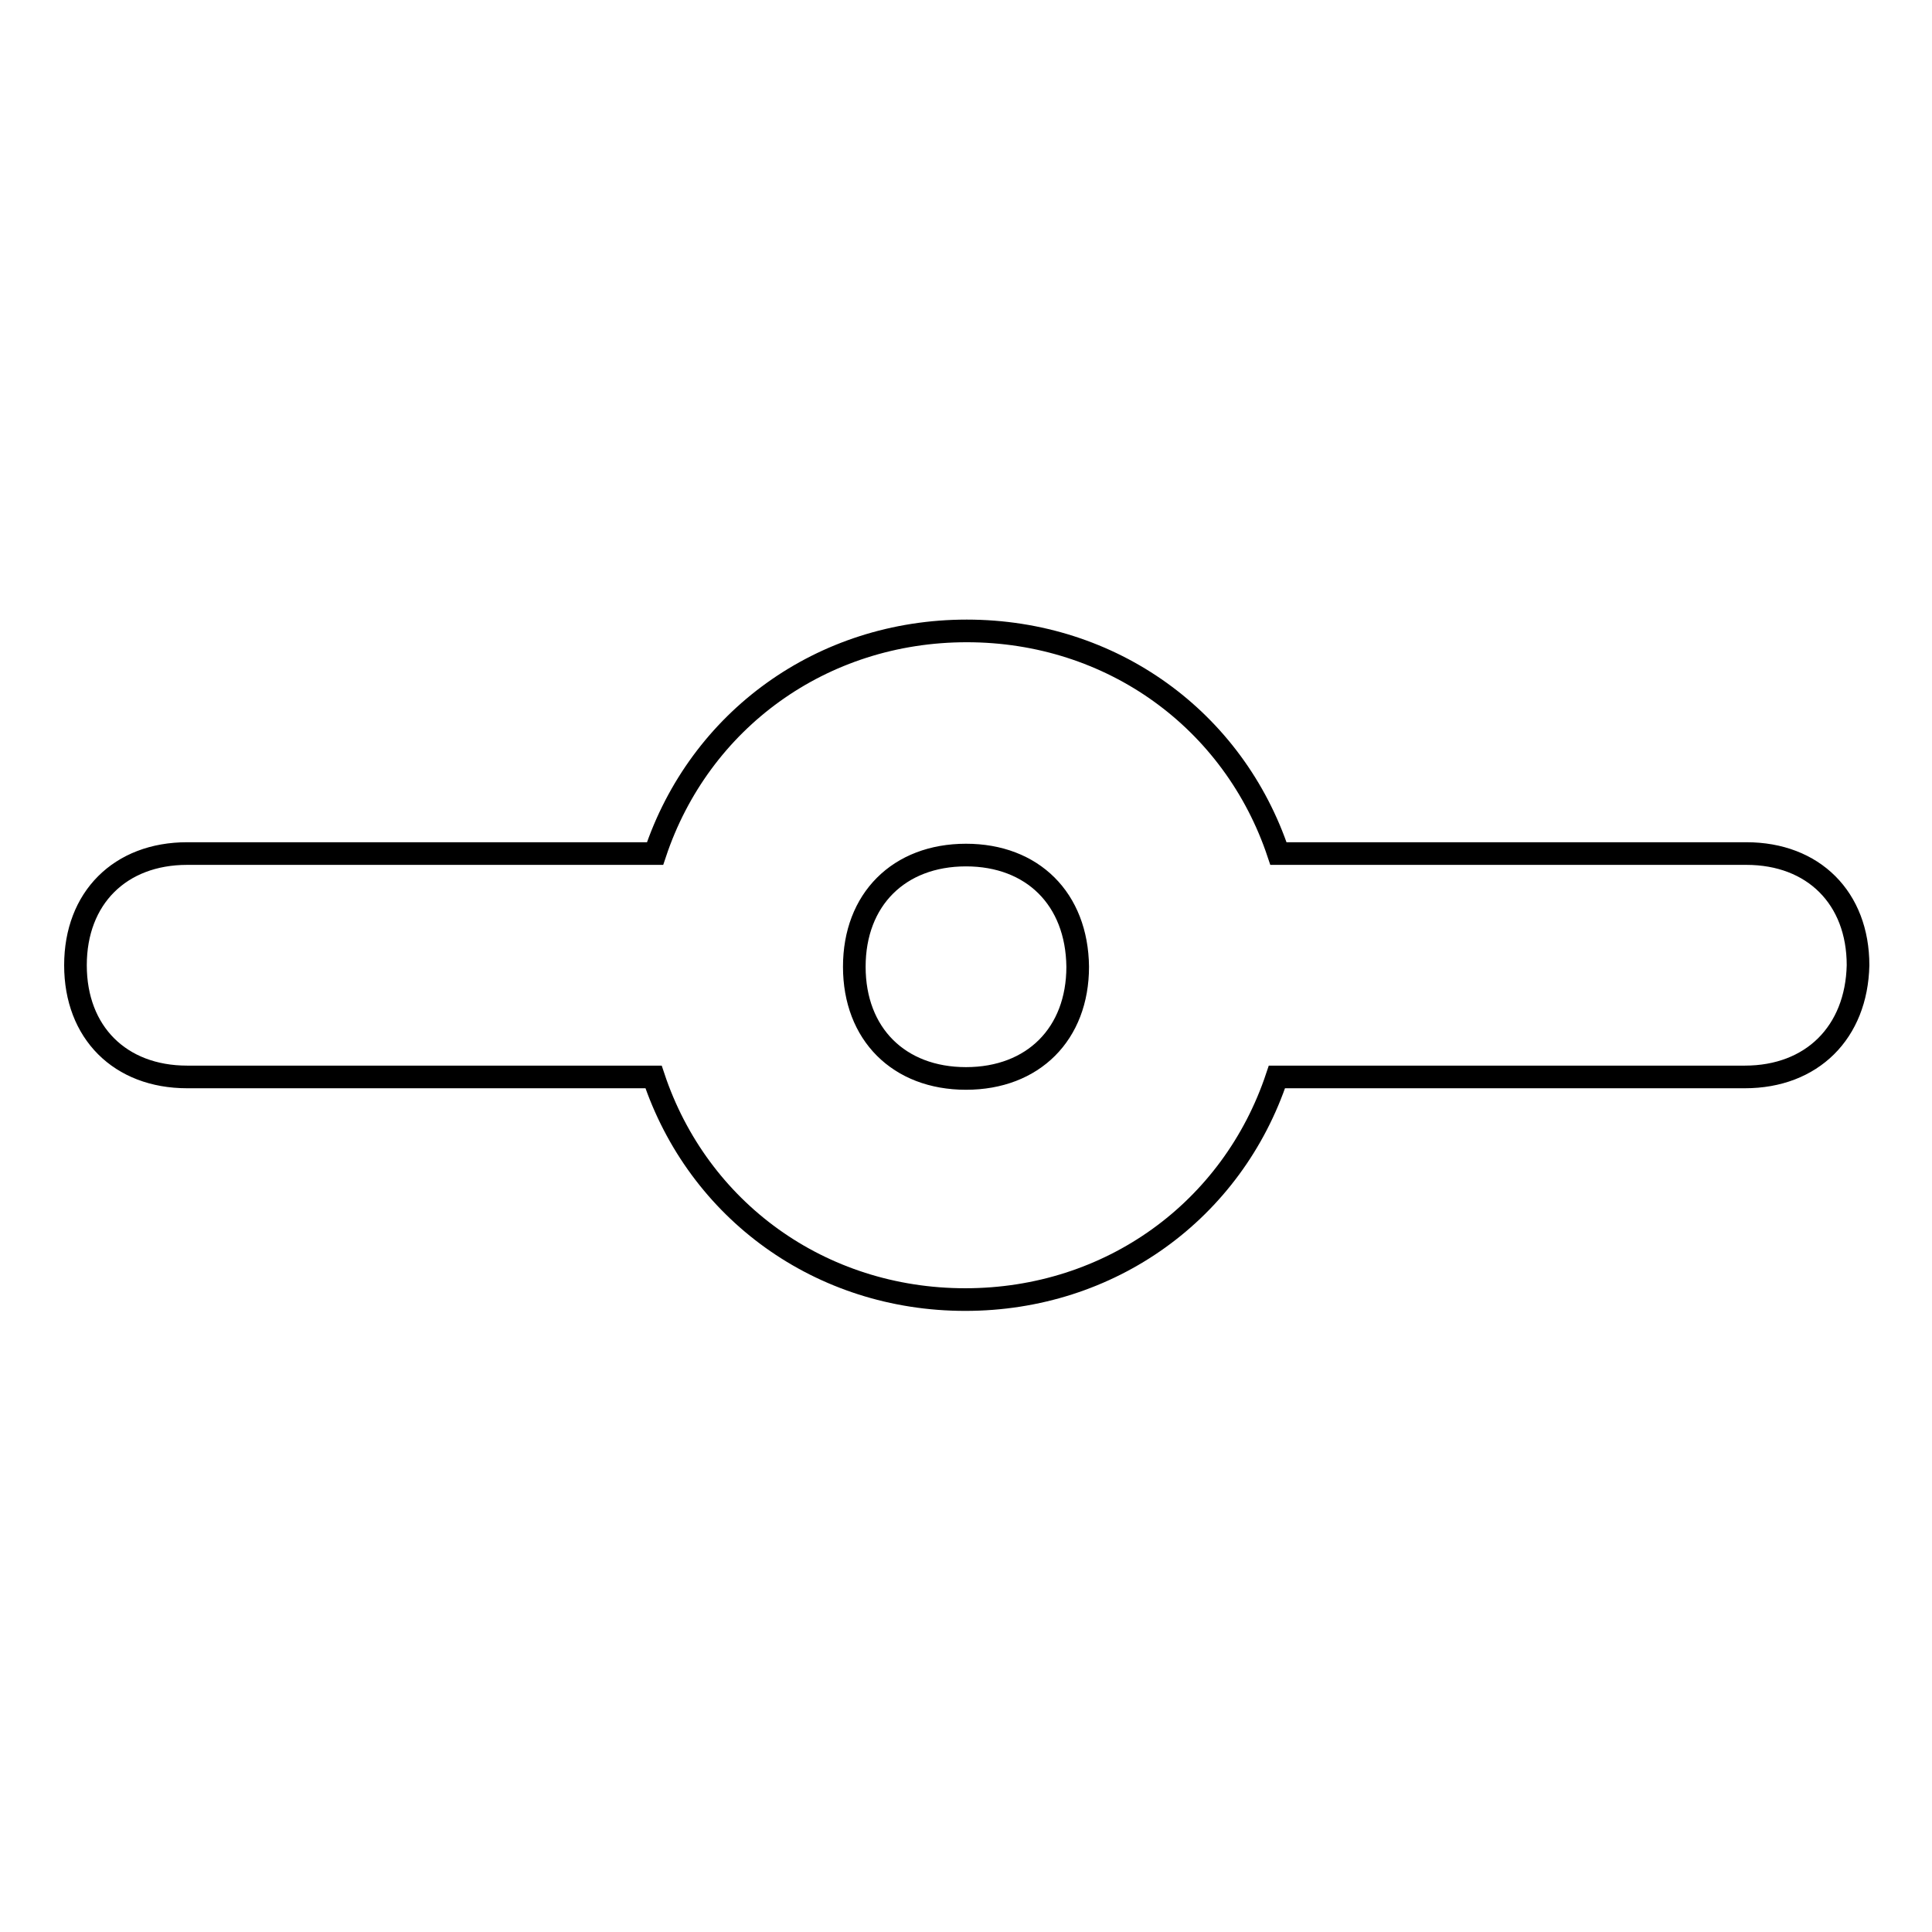 <?xml version="1.0" encoding="utf-8"?>
<!-- Svg Vector Icons : http://www.onlinewebfonts.com/icon -->
<!DOCTYPE svg PUBLIC "-//W3C//DTD SVG 1.1//EN" "http://www.w3.org/Graphics/SVG/1.1/DTD/svg11.dtd">
<svg version="1.1" xmlns="http://www.w3.org/2000/svg" xmlns:xlink="http://www.w3.org/1999/xlink" x="0px" y="0px" viewBox="0 0 256 256" enable-background="new 0 0 256 256" xml:space="preserve">
<g><g><path stroke-width="3" fill-opacity="0" stroke="#000000"  d="M231.2,142.7h-62c-5.9,17.7-22.1,29.5-41.3,29.5c-19.2,0-35.4-11.8-41.3-29.5H24.8c-8.9,0-14.8-5.9-14.8-14.8s5.9-14.8,14.8-14.8h62c5.9-17.7,22.1-29.5,41.3-29.5c19.2,0,35.4,11.8,41.3,29.5h62c8.9,0,14.8,5.9,14.8,14.8C246,136.8,240.1,142.7,231.2,142.7z M128,113.3c-8.9,0-14.8,5.9-14.8,14.8c0,8.9,5.9,14.8,14.8,14.8c8.9,0,14.8-5.9,14.8-14.8C142.7,119.1,136.8,113.3,128,113.3z"/></g></g>
</svg>